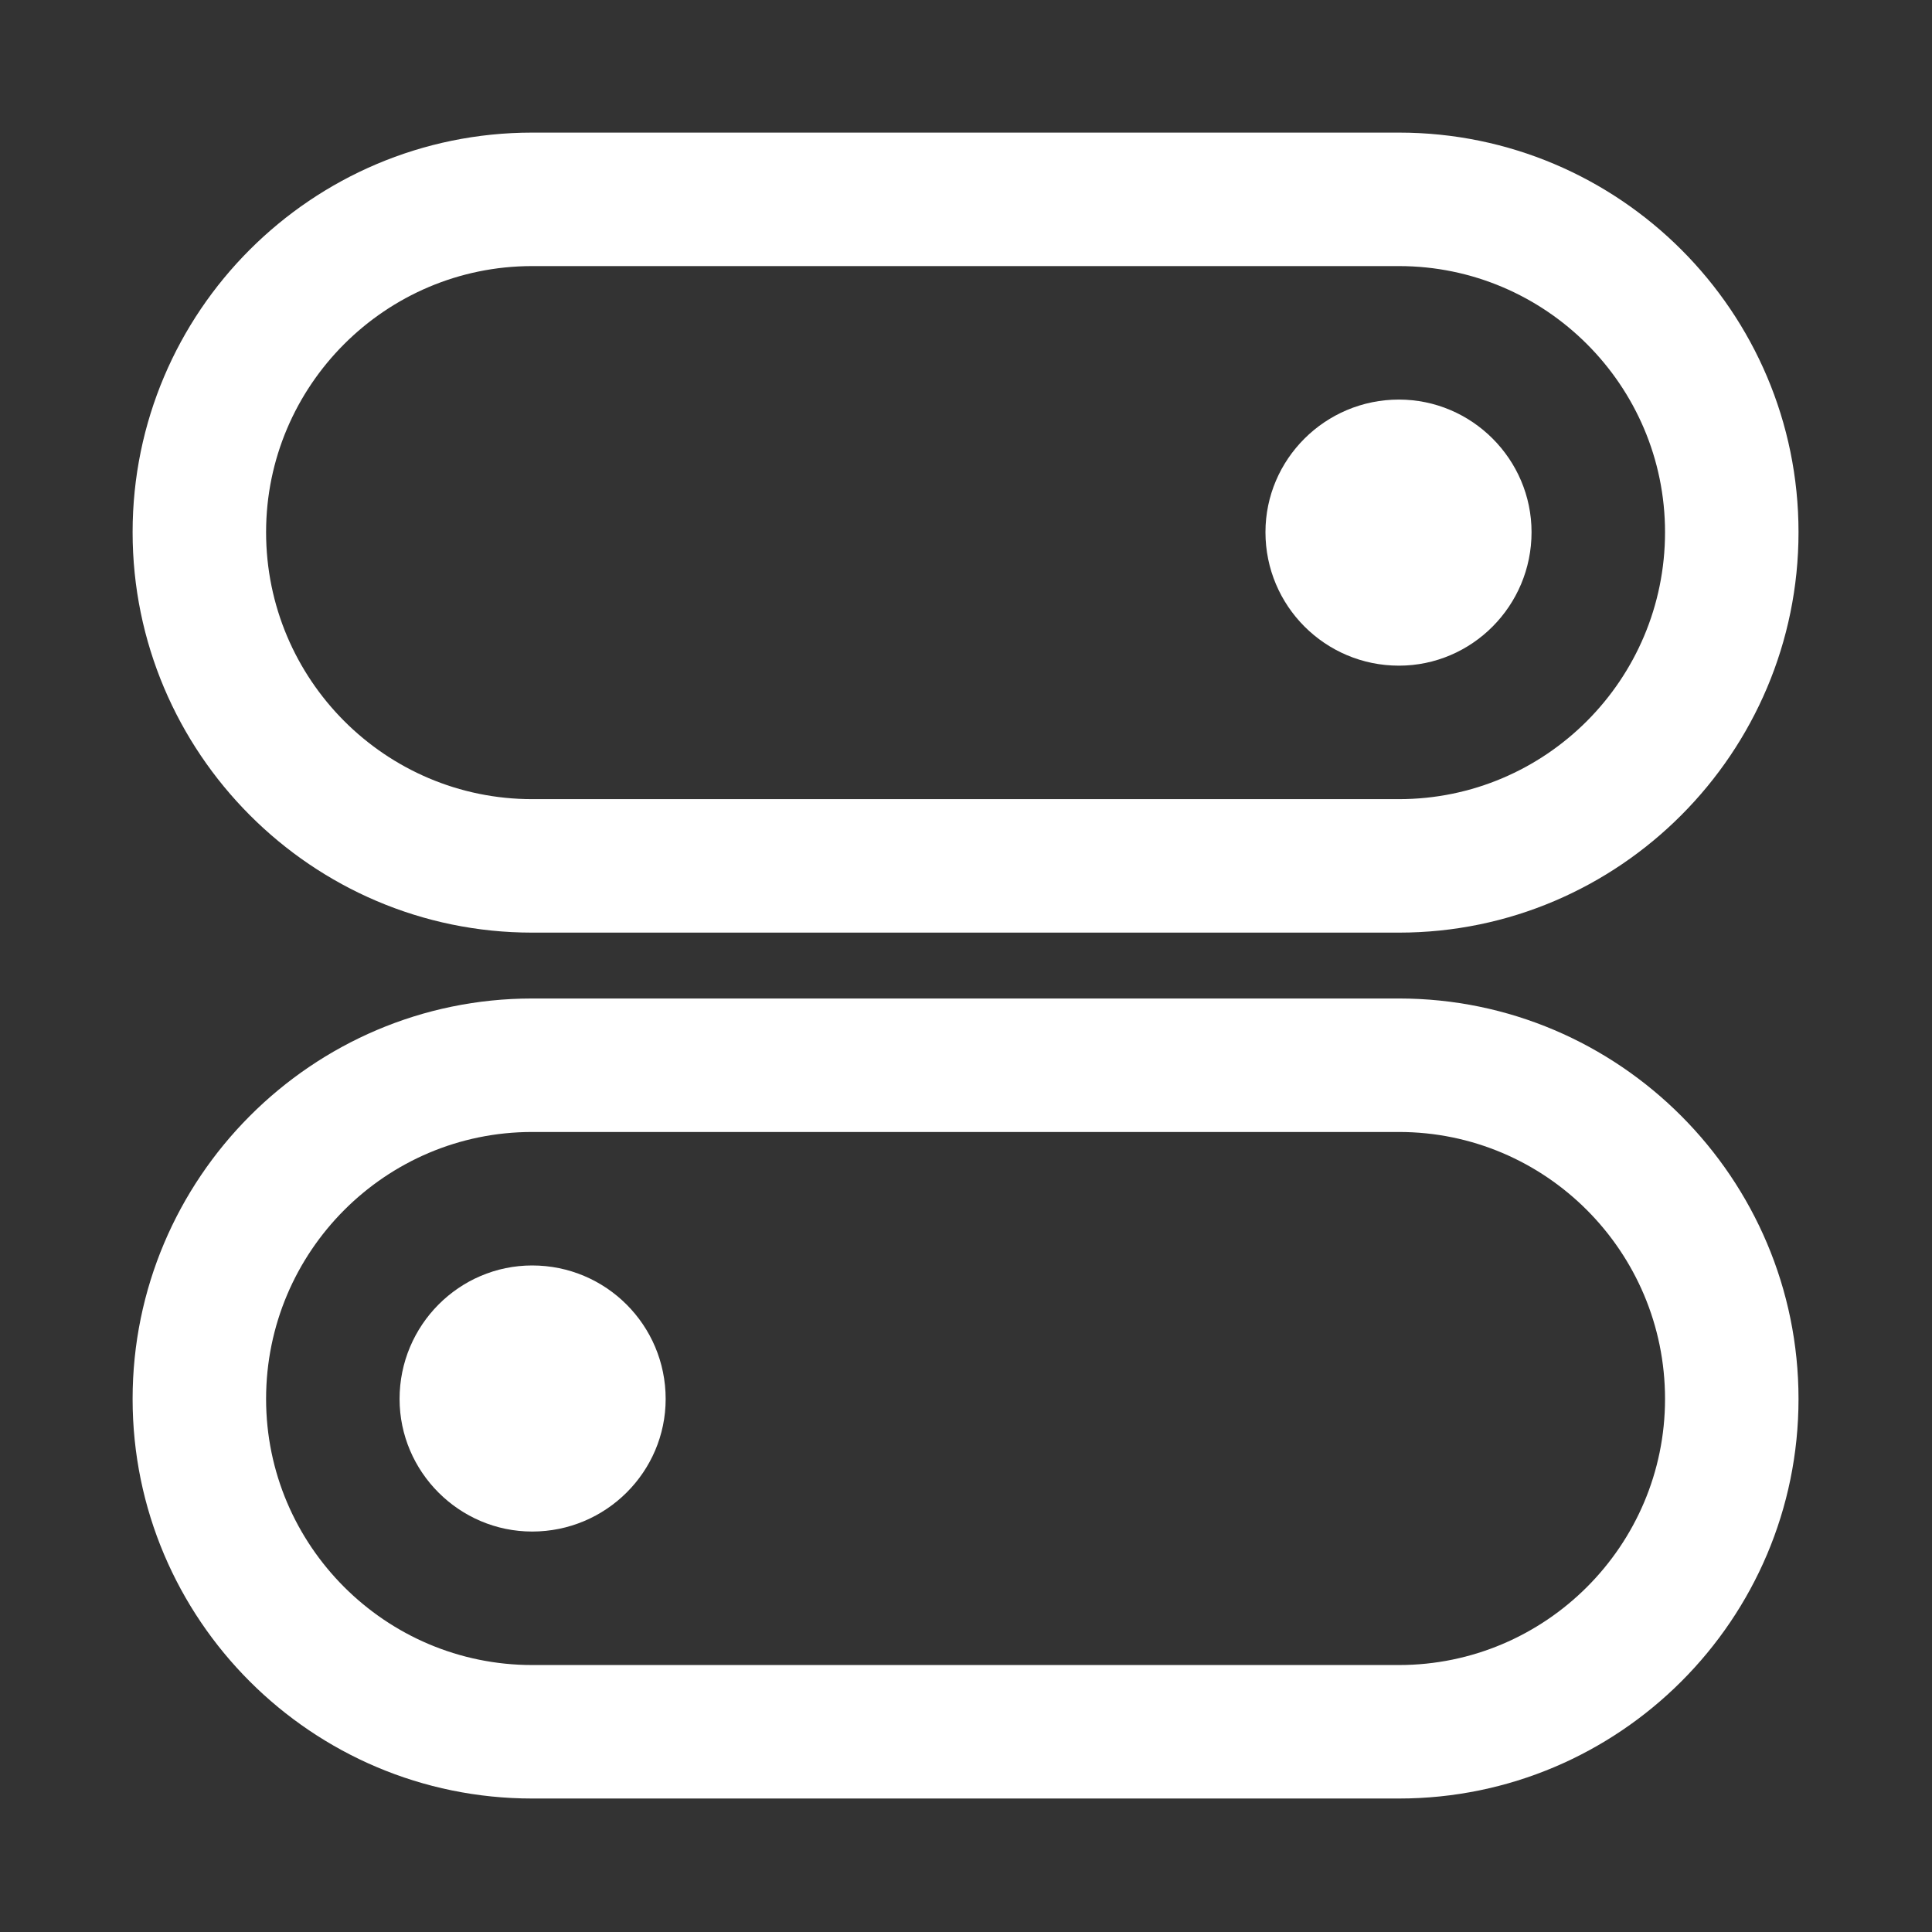 <svg width="22" height="22" viewBox="0 0 22 22" fill="none" xmlns="http://www.w3.org/2000/svg" xmlns:xlink="http://www.w3.org/1999/xlink">
	<rect x="0" y="0" width="22" height="22" fill="#333333" stroke="none"/>
	<desc>
			Created with Pixso.
	</desc>
	<defs>
		<clipPath id="clip303_5275">
			<rect id="control (1) 1" width="22" height="22" fill="white" fill-opacity="0"/>
		</clipPath>
	</defs>
	<rect id="control (1) 1" width="22" height="22" fill="#FFFFFF" fill-opacity="0"/>
	<g clip-path="url(#clip303_5275)">
		<path id="Vector" d="M17.44 6.06C17.44 6.9 16.76 7.58 15.93 7.58C15.09 7.58 14.41 6.9 14.41 6.06C14.41 5.23 15.09 4.55 15.93 4.55C16.76 4.55 17.44 5.23 17.44 6.06Z" fill="#FFFFFF" fill-opacity="1" fill-rule="evenodd"/>
		<path id="Vector" d="M15.93 10.62L6.06 10.62C3.55 10.62 1.51 8.57 1.51 6.06C1.51 3.55 3.55 1.51 6.06 1.51L15.93 1.51C18.44 1.51 20.48 3.55 20.48 6.06C20.48 8.57 18.44 10.62 15.93 10.62ZM6.06 3.03C4.39 3.03 3.03 4.39 3.03 6.06C3.03 7.74 4.39 9.1 6.06 9.1L15.93 9.1C17.6 9.1 18.96 7.74 18.96 6.06C18.96 4.39 17.6 3.03 15.93 3.03L6.06 3.03Z" fill="#FFFFFF" fill-opacity="1" fill-rule="nonzero"/>
		<path id="Vector" d="M7.58 15.93C7.58 16.76 6.9 17.44 6.06 17.44C5.23 17.44 4.55 16.76 4.55 15.93C4.55 15.09 5.23 14.41 6.06 14.41C6.9 14.41 7.58 15.09 7.58 15.93Z" fill="#FFFFFF" fill-opacity="1" fill-rule="evenodd"/>
		<path id="Vector" d="M15.93 20.48L6.06 20.48C3.55 20.48 1.51 18.44 1.51 15.93C1.51 13.42 3.55 11.37 6.06 11.37L15.93 11.37C18.44 11.37 20.48 13.42 20.48 15.93C20.48 18.44 18.44 20.48 15.93 20.48ZM6.06 12.89C4.39 12.89 3.03 14.25 3.03 15.93C3.03 17.6 4.39 18.96 6.06 18.96L15.93 18.96C17.6 18.96 18.96 17.6 18.96 15.93C18.96 14.25 17.6 12.89 15.93 12.89L6.06 12.89Z" fill="#FFFFFF" fill-opacity="1" fill-rule="nonzero"/>
	</g>
</svg>
